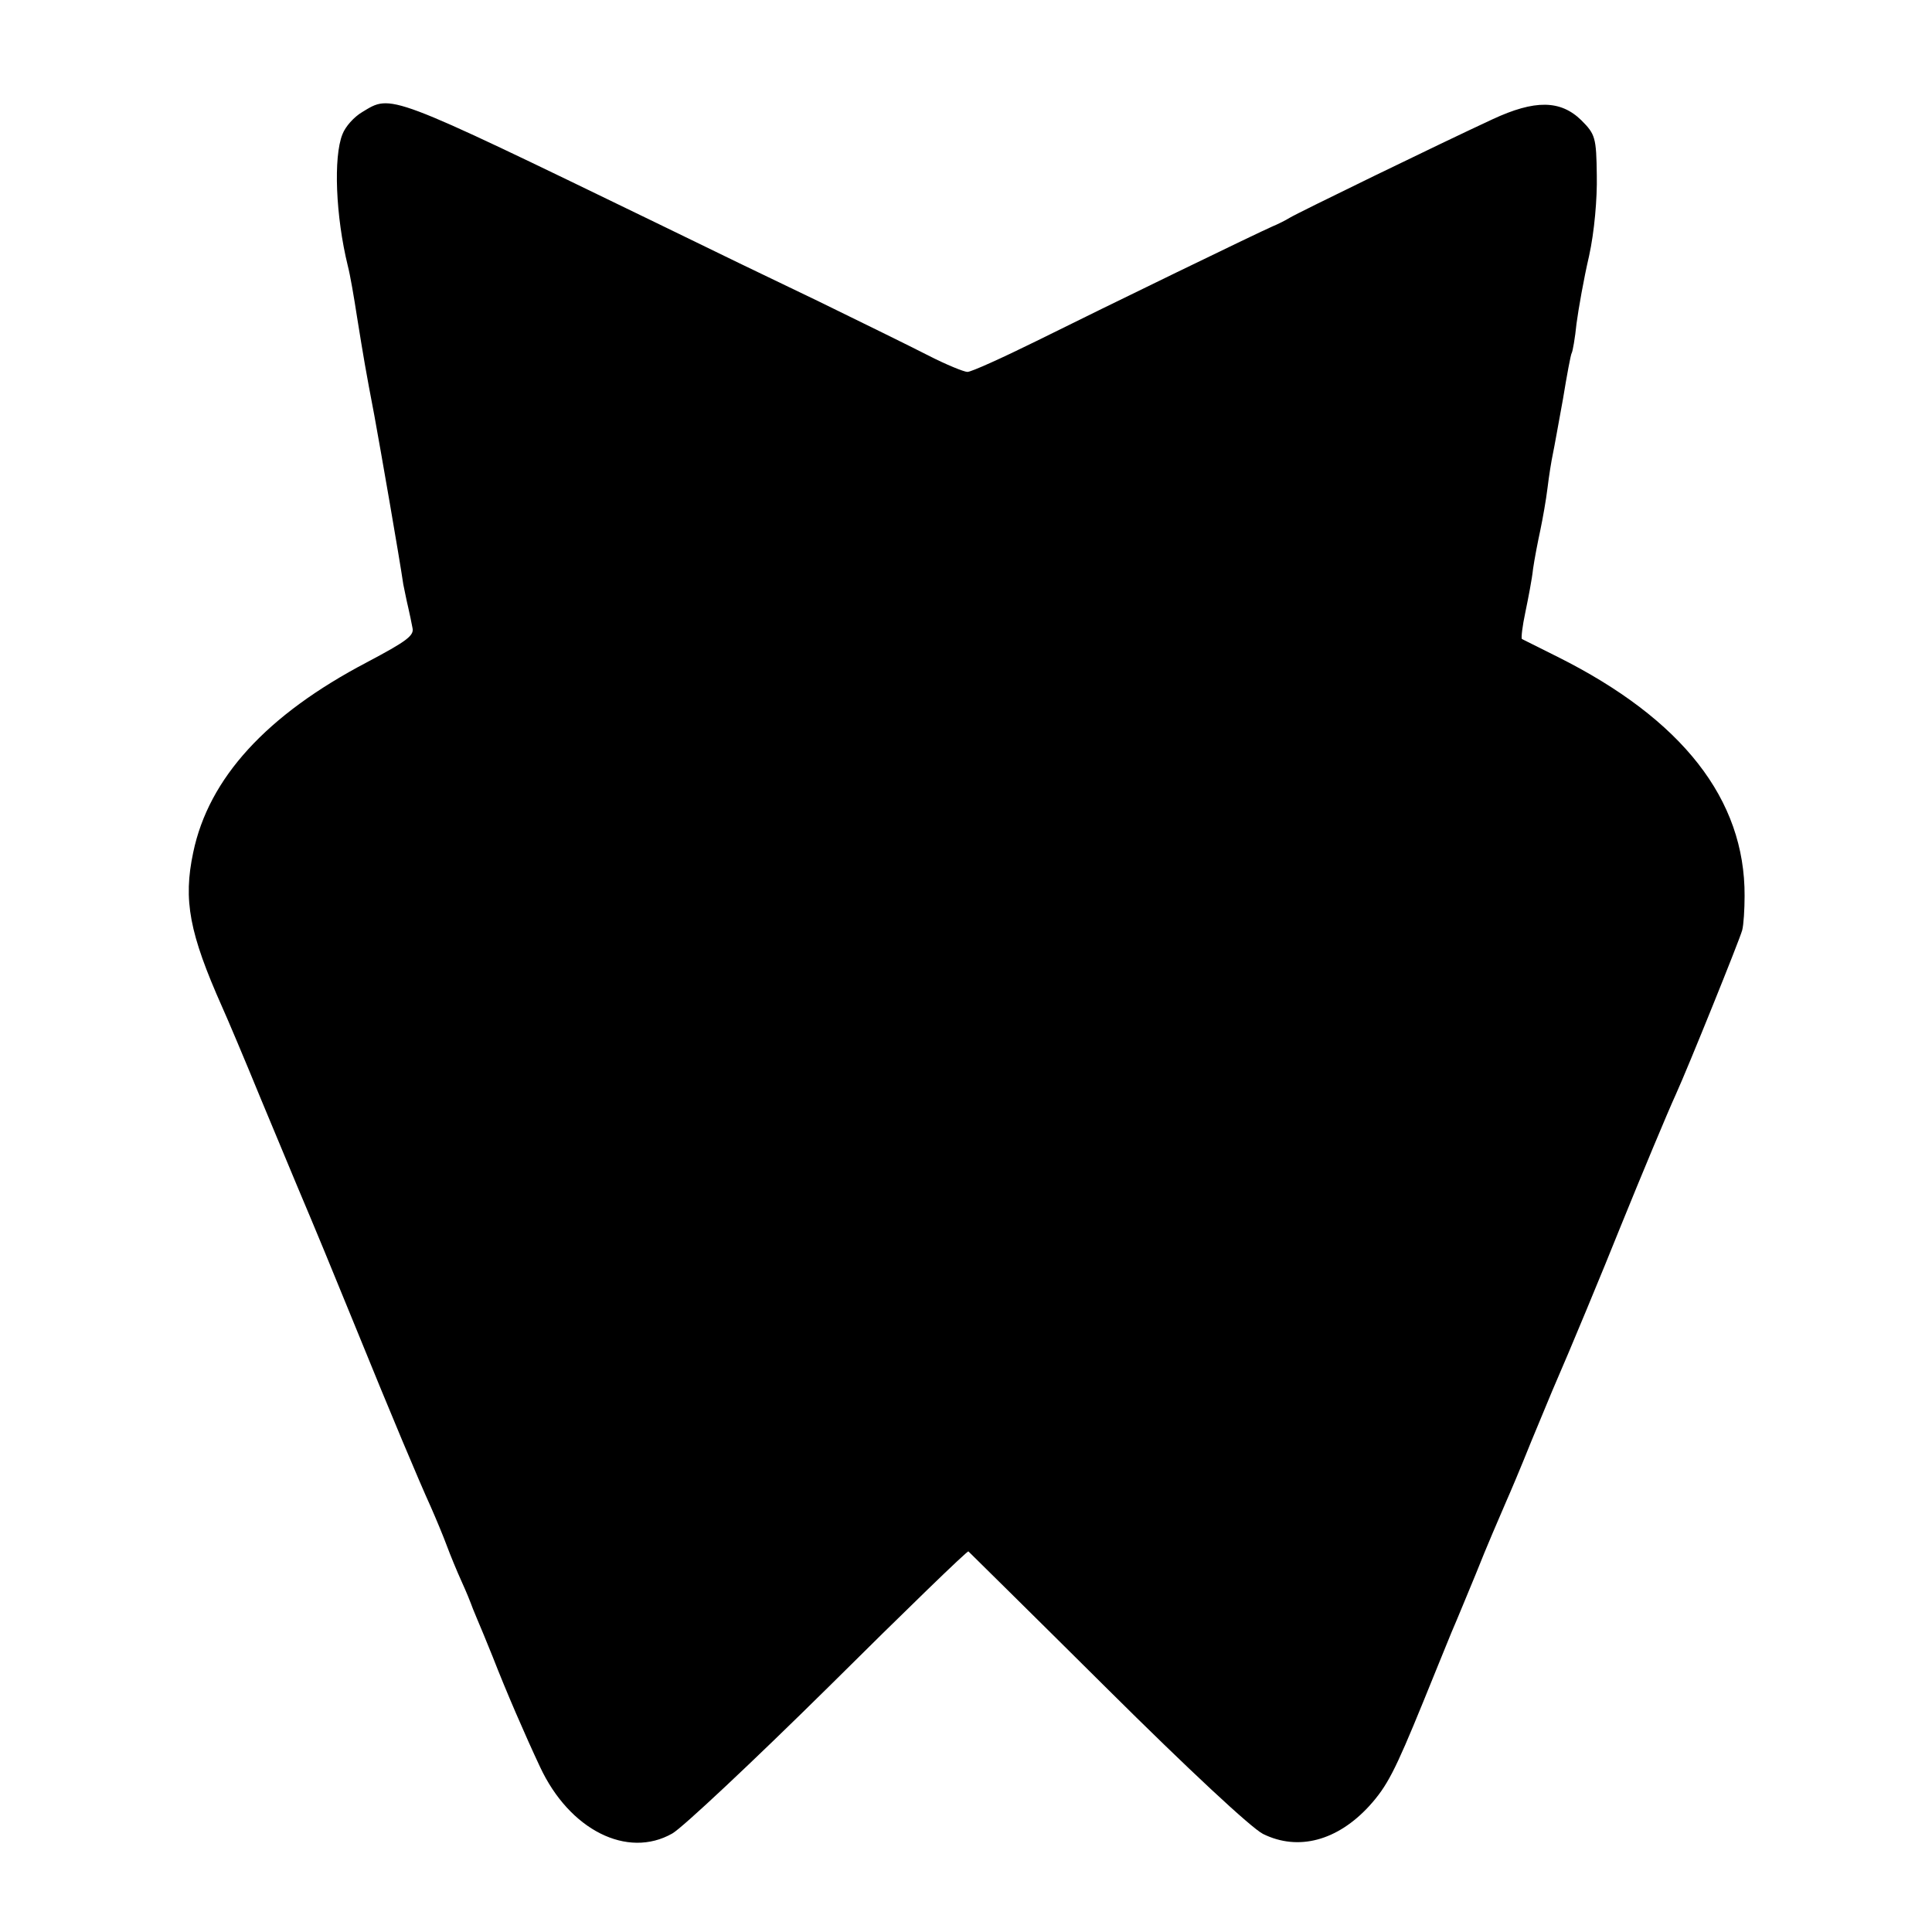 <?xml version="1.0" standalone="no"?>
<!DOCTYPE svg PUBLIC "-//W3C//DTD SVG 20010904//EN"
 "http://www.w3.org/TR/2001/REC-SVG-20010904/DTD/svg10.dtd">
<svg version="1.0" xmlns="http://www.w3.org/2000/svg"
 width="400pt" height="400pt" viewBox="0 0 400 400"
 preserveAspectRatio="xMidYMid meet">
<g transform="translate(0,400) scale(0.1,-0.1)"
fill="#000000" stroke="none">
<path d="M750 3768 c-17 -10 -35 -30 -41 -46 -19 -47 -14 -170 11 -272 5 -19
13 -66 19 -105 14 -87 18 -111 36 -205 13 -71 52 -295 60 -350 3 -14 7 -35 10
-47 3 -13 7 -32 9 -43 4 -16 -13 -28 -94 -71 -208 -109 -328 -240 -360 -394
-21 -99 -8 -167 60 -320 10 -22 46 -107 80 -190 34 -82 68 -163 75 -180 41
-97 69 -165 120 -290 76 -187 132 -320 157 -375 11 -25 26 -61 33 -80 7 -19
21 -53 31 -75 10 -22 18 -42 19 -45 1 -3 6 -16 12 -30 6 -14 21 -50 33 -80 28
-72 67 -162 98 -228 61 -131 181 -191 274 -138 21 12 166 148 324 304 157 156
287 282 289 280 2 -2 131 -129 287 -284 168 -167 299 -289 323 -301 73 -36
154 -14 220 58 37 41 53 72 111 214 20 50 47 115 59 145 13 30 35 84 50 120
25 63 47 113 65 155 5 11 28 65 50 120 23 55 45 109 50 120 28 64 99 235 135
325 43 106 98 238 115 275 25 55 132 320 137 339 3 11 5 44 5 71 1 200 -129
366 -387 495 -38 19 -72 36 -74 37 -2 2 1 27 7 55 6 29 14 70 16 90 3 21 10
57 15 80 5 24 12 63 15 88 3 25 8 56 11 70 3 14 12 65 21 114 8 49 16 92 18
95 2 3 7 31 10 61 4 30 15 93 26 140 11 50 17 119 16 167 -1 78 -3 85 -32 114
-43 42 -96 43 -184 2 -108 -50 -404 -194 -420 -204 -8 -5 -24 -13 -36 -18 -30
-13 -335 -161 -488 -237 -71 -35 -135 -64 -143 -64 -7 0 -44 15 -81 34 -37 19
-139 69 -227 112 -88 42 -239 115 -335 162 -561 272 -549 267 -610 230z"/>
</g>
</svg>
